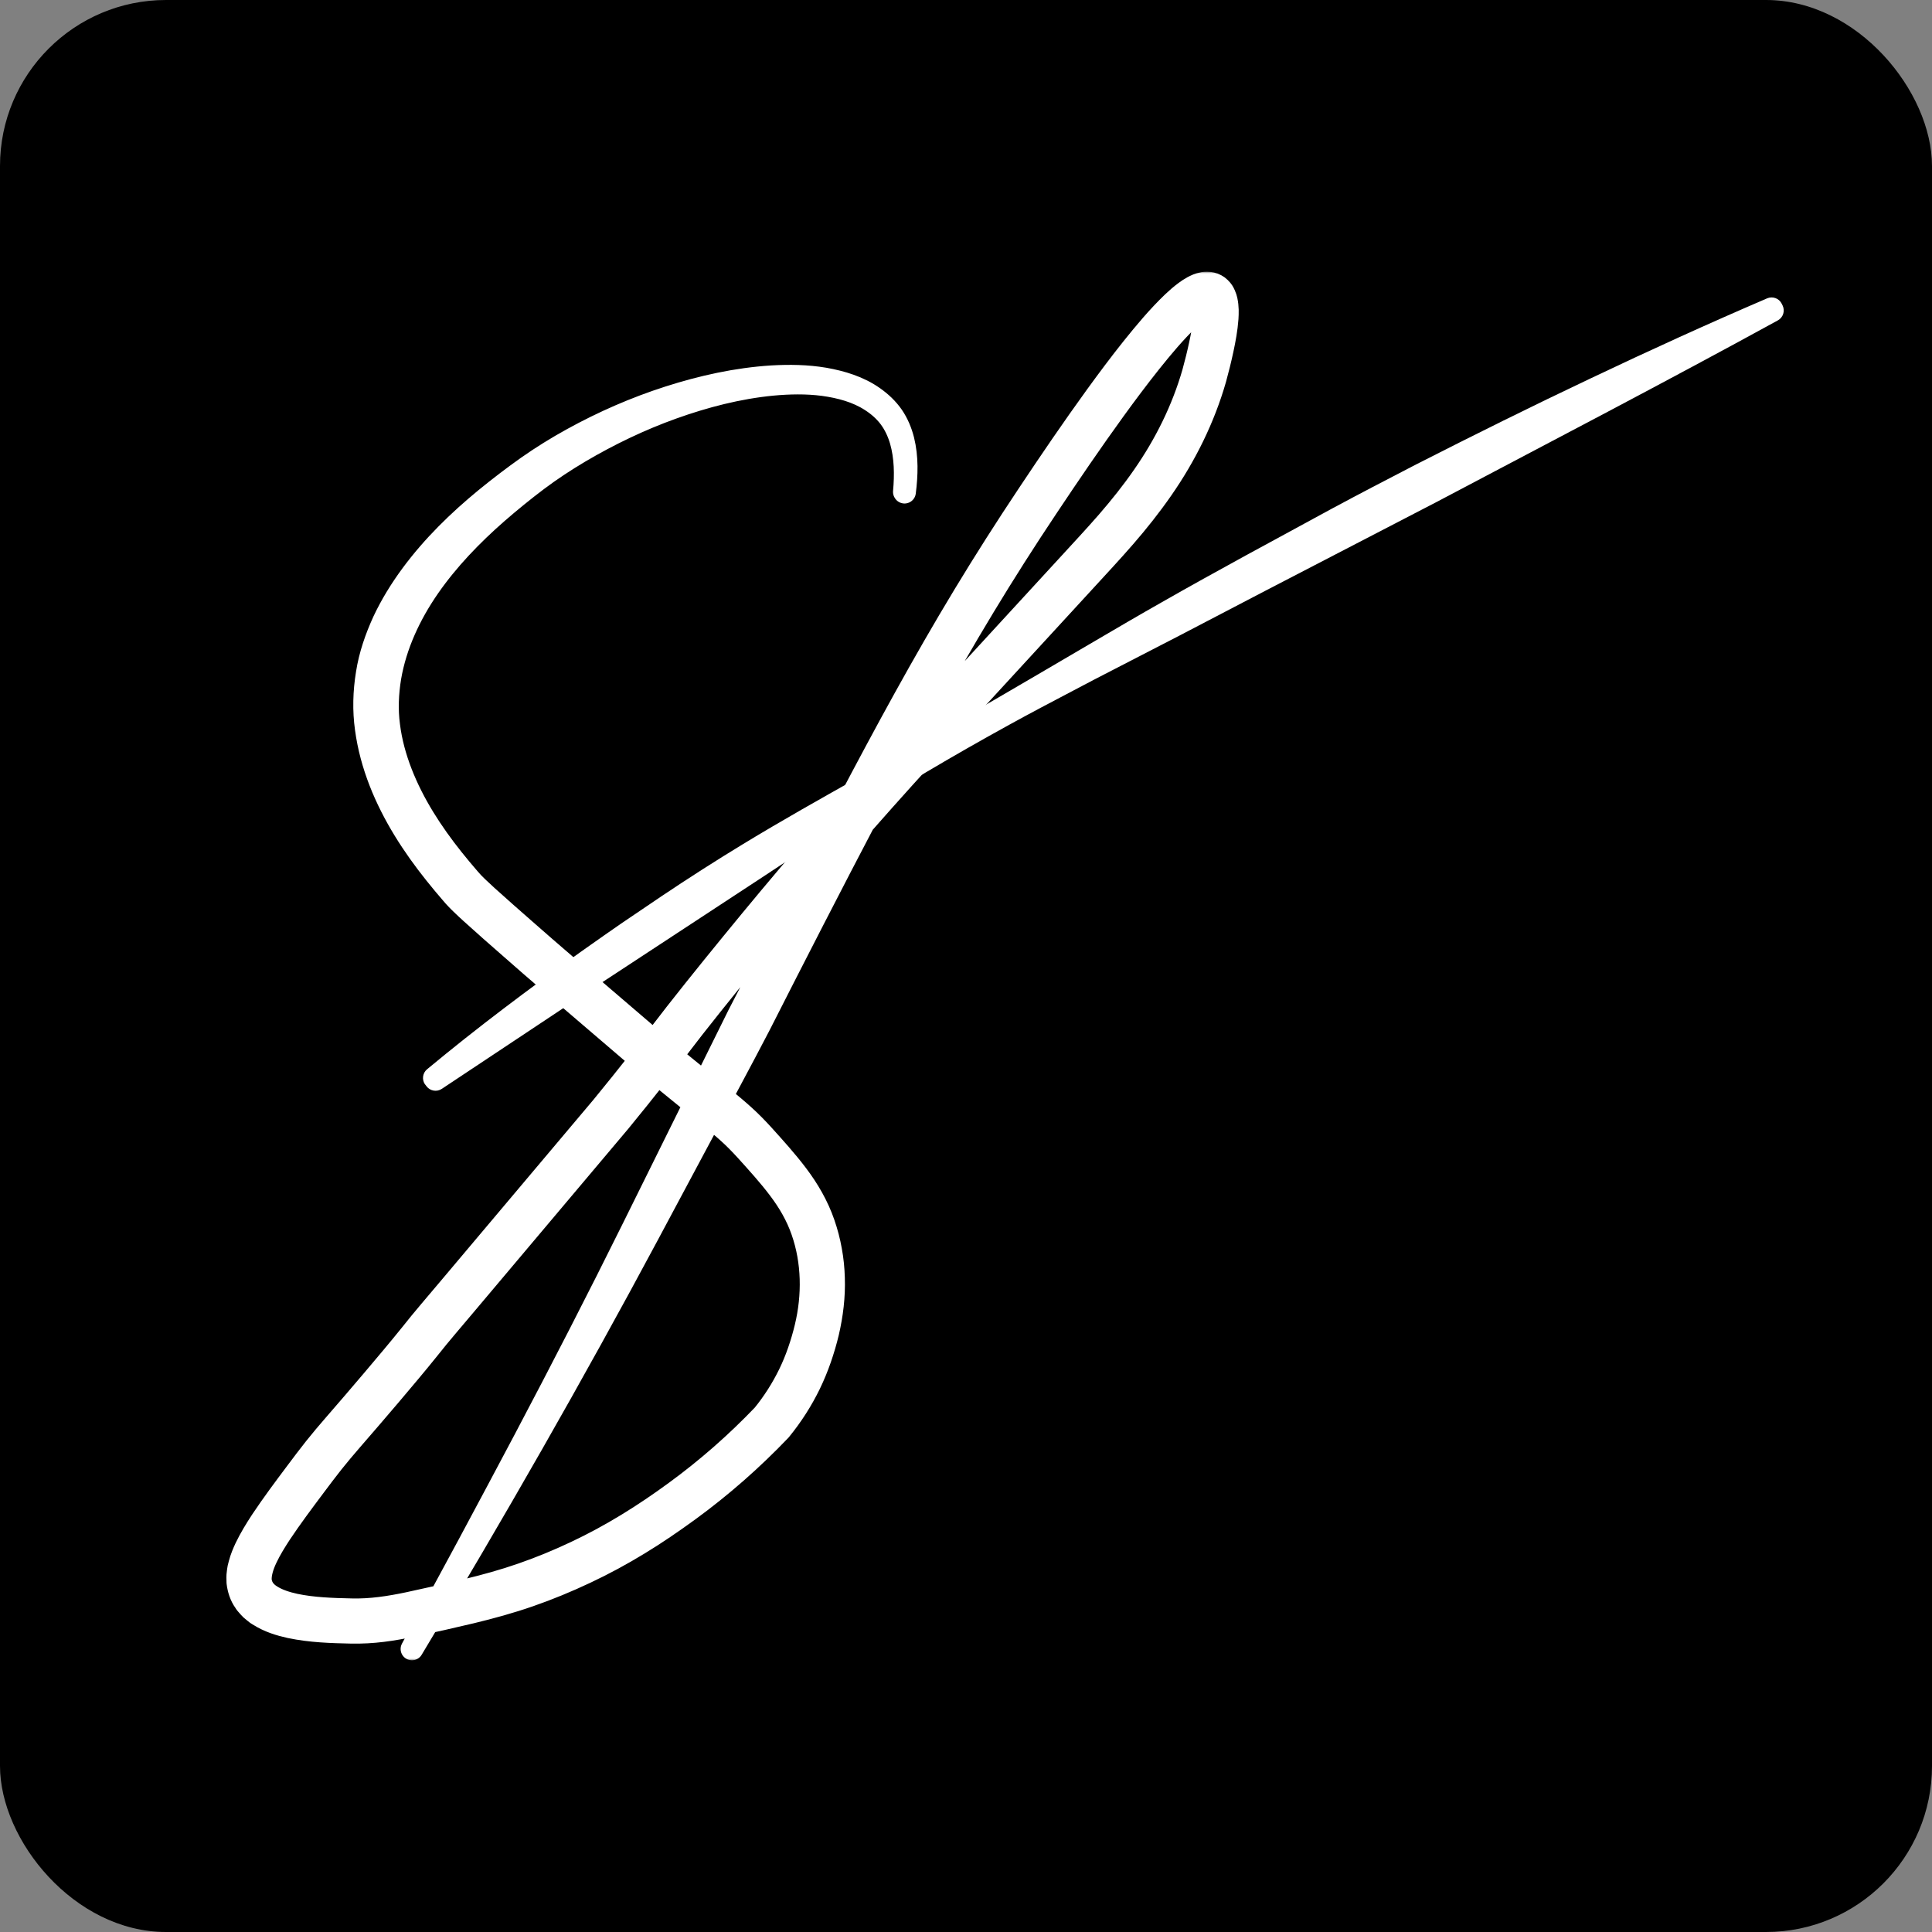 <svg width="512" height="512" viewBox="0 0 512 512" fill="none" xmlns="http://www.w3.org/2000/svg">
<rect x="0" y="0" width="512" height="512" fill="#808080" stroke="none"/>
<rect width="512" height="512" rx="44" fill="black"/>
<mask id="path-2-outside-1_434_26611" maskUnits="userSpaceOnUse" x="59" y="72" width="270" height="368" fill="black">
<rect fill="white" x="59" y="72" width="270" height="368"/>
<path d="M239.66 130.362C240.07 125.802 240.02 121.132 238.76 116.742C238.12 114.562 237.16 112.482 235.82 110.682C234.48 108.882 232.76 107.382 230.88 106.172C227.11 103.712 222.64 102.542 218.19 101.932C213.71 101.352 209.15 101.442 204.64 101.862C195.61 102.742 186.73 105.042 178.19 108.102C169.63 111.172 161.41 115.122 153.61 119.722C149.71 122.032 145.93 124.522 142.32 127.232C138.74 129.932 135.16 132.852 131.76 135.802C124.96 141.752 118.67 148.272 113.6 155.582C108.55 162.872 104.8 170.982 103.34 179.472C102.64 183.712 102.45 188.032 103.02 192.302C103.55 196.582 104.71 200.802 106.3 204.892C109.49 213.082 114.37 220.642 119.96 227.652C121.36 229.412 122.81 231.132 124.3 232.862C125.6 234.422 127.27 235.902 128.94 237.452C132.3 240.502 135.76 243.522 139.21 246.552C146.1 252.632 153.09 258.572 160.05 264.532L170.5 273.482C173.99 276.452 177.44 279.482 181 282.362L191.68 291.062C193.47 292.522 195.27 294.012 197.05 295.622C198.83 297.222 200.53 298.962 202.12 300.702C205.22 304.152 208.34 307.562 211.24 311.402C214.13 315.222 216.67 319.572 218.27 324.242C219.08 326.572 219.7 328.942 220.13 331.362C220.58 333.772 220.82 336.212 220.89 338.652C221.06 343.532 220.46 348.402 219.37 353.102C218.81 355.462 218.13 357.732 217.35 360.002C216.56 362.282 215.64 364.522 214.59 366.702C212.48 371.052 209.86 375.142 206.81 378.882L206.74 378.972L206.66 379.052C199.28 386.772 191.22 393.852 182.59 400.162C178.3 403.282 173.9 406.322 169.31 409.102C164.74 411.892 160.02 414.452 155.17 416.732C150.32 419.022 145.37 421.072 140.29 422.832C135.22 424.592 130.03 426.022 124.87 427.262C119.69 428.492 114.62 429.642 109.41 430.752C106.8 431.292 104.14 431.802 101.4 432.132C98.67 432.472 95.87 432.622 93.13 432.572C87.82 432.452 82.41 432.312 76.87 431.152C74.11 430.542 71.27 429.692 68.54 427.952L68.03 427.632L67.54 427.242L66.57 426.442C66.26 426.152 65.97 425.802 65.68 425.482C65.39 425.152 65.09 424.832 64.87 424.432C63.81 422.962 63.24 421.142 63.03 419.362C63.01 418.492 62.95 417.592 63.09 416.782C63.15 416.372 63.19 415.952 63.27 415.552L63.56 414.412C63.96 412.892 64.53 411.542 65.14 410.232C66.38 407.642 67.82 405.322 69.3 403.052C72.29 398.562 75.46 394.332 78.62 390.122C80.19 388.032 81.78 385.892 83.46 383.792C85.13 381.692 86.86 379.652 88.59 377.662C92.04 373.672 95.46 369.732 98.84 365.722C102.22 361.722 105.62 357.712 108.87 353.672C112.14 349.512 115.66 345.492 119.01 341.492L159.6 293.332C162.92 289.272 166.21 285.202 169.43 281.102L179.06 268.632C185.58 260.312 192.22 252.172 198.91 244.042C212.32 227.802 226.11 211.872 240.32 196.322L282.99 149.902C286.54 146.022 290.13 142.192 293.52 138.292C296.91 134.382 300.12 130.362 303.03 126.152C308.87 117.752 313.44 108.542 316.25 98.772L317.21 95.091C317.52 93.841 317.81 92.561 318.08 91.322C318.61 88.832 319.08 86.322 319.24 83.972C319.32 82.822 319.3 81.641 319.13 80.921C319.07 80.582 318.89 80.391 319.13 80.681C319.24 80.781 319.5 80.951 319.68 80.972C319.76 80.992 319.84 80.992 319.86 81.001C319.91 80.992 319.89 81.001 319.87 81.001C319.78 81.001 319.38 81.151 318.98 81.371C318.57 81.591 318.12 81.891 317.67 82.231C316.76 82.901 315.85 83.701 314.95 84.552C311.36 87.992 308.02 91.992 304.79 96.031C301.56 100.092 298.43 104.272 295.37 108.492C289.24 116.952 283.35 125.602 277.53 134.332C271.72 143.032 266.09 151.852 260.68 160.812C249.84 178.712 239.86 197.142 230.09 215.712C220.34 234.292 210.76 252.992 201.24 271.732C196.4 281.052 191.38 290.292 186.46 299.572L171.59 327.382C151.74 364.472 130.84 400.972 109.17 436.992C119.34 418.602 129.23 400.062 139.07 381.502C148.89 362.922 158.49 344.262 167.81 325.432L195.78 268.932C205.46 250.282 214.99 231.552 224.78 212.922C234.58 194.302 244.62 175.762 255.55 157.702C261.01 148.672 266.69 139.772 272.54 131.002C278.37 122.242 284.31 113.522 290.51 104.962C293.62 100.682 296.78 96.442 300.1 92.281C303.44 88.132 306.83 84.031 310.83 80.192C311.84 79.231 312.9 78.302 314.11 77.401C314.71 76.951 315.35 76.522 316.1 76.112C316.85 75.712 317.67 75.302 318.88 75.082C319.19 75.031 319.49 74.992 319.87 75.001C320.21 74.992 320.62 75.041 321.02 75.132C321.83 75.311 322.7 75.772 323.27 76.352C323.59 76.641 323.79 76.931 324.01 77.231C324.18 77.511 324.37 77.822 324.47 78.082C324.73 78.641 324.86 79.121 324.97 79.591C325.36 81.442 325.29 82.921 325.21 84.382C325 87.272 324.49 89.942 323.93 92.591C323.64 93.912 323.35 95.201 323.03 96.501L322 100.442C319 110.892 314.1 120.742 307.95 129.582C304.88 134.012 301.53 138.222 298.04 142.242C294.54 146.272 290.95 150.112 287.4 153.982L244.74 200.392C230.6 215.862 216.87 231.712 203.53 247.882C196.87 255.972 190.23 264.122 183.78 272.342L174.15 284.822C170.89 288.982 167.57 293.082 164.24 297.162L123.57 345.412C120.18 349.472 116.77 353.352 113.54 357.452C110.21 361.602 106.81 365.602 103.41 369.632C100.01 373.652 96.55 377.642 93.12 381.602C91.41 383.582 89.74 385.552 88.14 387.562C86.54 389.562 85 391.642 83.41 393.752C80.27 397.942 77.13 402.132 74.3 406.382C72.91 408.512 71.58 410.662 70.56 412.822C69.53 414.962 68.89 417.142 69.01 418.842C69.22 420.462 70.06 421.862 71.83 422.952C73.54 424.052 75.8 424.802 78.15 425.312C82.9 426.322 88.06 426.492 93.24 426.602C98.24 426.722 103.13 425.982 108.21 424.912C113.27 423.832 118.45 422.652 123.49 421.462C128.54 420.252 133.5 418.882 138.35 417.192C143.2 415.512 147.97 413.542 152.62 411.342C161.95 406.952 170.69 401.502 179.07 395.352C187.41 389.262 195.2 382.412 202.34 374.952L202.19 375.122C204.95 371.742 207.31 368.042 209.22 364.122C210.17 362.162 211 360.142 211.71 358.082C212.43 356.002 213.06 353.862 213.56 351.762C215.6 343.302 215.46 334.362 212.64 326.272C211.25 322.242 209.12 318.552 206.47 315.052C203.84 311.552 200.76 308.172 197.71 304.792C196.2 303.142 194.69 301.582 193.05 300.112C191.42 298.632 189.68 297.202 187.91 295.752L177.22 287.042C173.64 284.142 170.18 281.112 166.67 278.122L156.18 269.142C149.19 263.152 142.17 257.192 135.29 251.112C131.83 248.082 128.37 245.062 124.93 241.932C124.07 241.142 123.21 240.362 122.35 239.522C121.92 239.102 121.49 238.692 121.05 238.222C120.83 238.002 120.61 237.752 120.38 237.502L119.79 236.822C118.28 235.072 116.77 233.282 115.31 231.442C109.46 224.112 104.24 216.072 100.74 207.112C99 202.642 97.71 197.942 97.06 193.112C96.38 188.272 96.52 183.312 97.31 178.492C98.06 173.652 99.68 169.022 101.68 164.642C103.73 160.282 106.26 156.192 109.08 152.372C114.73 144.722 121.51 138.132 128.71 132.212C132.34 129.252 135.97 126.472 139.81 123.752C143.64 121.062 147.61 118.612 151.69 116.362C159.85 111.862 168.4 108.132 177.25 105.292C186.09 102.462 195.22 100.432 204.52 99.841C209.16 99.572 213.85 99.632 218.47 100.412C223.05 101.222 227.66 102.612 231.52 105.352C233.44 106.702 235.18 108.342 236.52 110.282C237.85 112.222 238.75 114.422 239.32 116.672C240.43 121.202 240.29 125.882 239.71 130.432L239.66 130.362Z"/>
</mask>
<path d="M239.66 130.362C240.07 125.802 240.02 121.132 238.76 116.742C238.12 114.562 237.16 112.482 235.82 110.682C234.48 108.882 232.76 107.382 230.88 106.172C227.11 103.712 222.64 102.542 218.19 101.932C213.71 101.352 209.15 101.442 204.64 101.862C195.61 102.742 186.73 105.042 178.19 108.102C169.63 111.172 161.41 115.122 153.61 119.722C149.71 122.032 145.93 124.522 142.32 127.232C138.74 129.932 135.16 132.852 131.76 135.802C124.96 141.752 118.67 148.272 113.6 155.582C108.55 162.872 104.8 170.982 103.34 179.472C102.64 183.712 102.45 188.032 103.02 192.302C103.55 196.582 104.71 200.802 106.3 204.892C109.49 213.082 114.37 220.642 119.96 227.652C121.36 229.412 122.81 231.132 124.3 232.862C125.6 234.422 127.27 235.902 128.94 237.452C132.3 240.502 135.76 243.522 139.21 246.552C146.1 252.632 153.09 258.572 160.05 264.532L170.5 273.482C173.99 276.452 177.44 279.482 181 282.362L191.68 291.062C193.47 292.522 195.27 294.012 197.05 295.622C198.83 297.222 200.53 298.962 202.12 300.702C205.22 304.152 208.34 307.562 211.24 311.402C214.13 315.222 216.67 319.572 218.27 324.242C219.08 326.572 219.7 328.942 220.13 331.362C220.58 333.772 220.82 336.212 220.89 338.652C221.06 343.532 220.46 348.402 219.37 353.102C218.81 355.462 218.13 357.732 217.35 360.002C216.56 362.282 215.64 364.522 214.59 366.702C212.48 371.052 209.86 375.142 206.81 378.882L206.74 378.972L206.66 379.052C199.28 386.772 191.22 393.852 182.59 400.162C178.3 403.282 173.9 406.322 169.31 409.102C164.74 411.892 160.02 414.452 155.17 416.732C150.32 419.022 145.37 421.072 140.29 422.832C135.22 424.592 130.03 426.022 124.87 427.262C119.69 428.492 114.62 429.642 109.41 430.752C106.8 431.292 104.14 431.802 101.4 432.132C98.67 432.472 95.87 432.622 93.13 432.572C87.82 432.452 82.41 432.312 76.87 431.152C74.11 430.542 71.27 429.692 68.54 427.952L68.03 427.632L67.54 427.242L66.57 426.442C66.26 426.152 65.97 425.802 65.68 425.482C65.39 425.152 65.09 424.832 64.87 424.432C63.81 422.962 63.24 421.142 63.03 419.362C63.01 418.492 62.95 417.592 63.09 416.782C63.15 416.372 63.19 415.952 63.27 415.552L63.56 414.412C63.96 412.892 64.53 411.542 65.14 410.232C66.38 407.642 67.82 405.322 69.3 403.052C72.29 398.562 75.46 394.332 78.62 390.122C80.19 388.032 81.78 385.892 83.46 383.792C85.13 381.692 86.86 379.652 88.59 377.662C92.04 373.672 95.46 369.732 98.84 365.722C102.22 361.722 105.62 357.712 108.87 353.672C112.14 349.512 115.66 345.492 119.01 341.492L159.6 293.332C162.92 289.272 166.21 285.202 169.43 281.102L179.06 268.632C185.58 260.312 192.22 252.172 198.91 244.042C212.32 227.802 226.11 211.872 240.32 196.322L282.99 149.902C286.54 146.022 290.13 142.192 293.52 138.292C296.91 134.382 300.12 130.362 303.03 126.152C308.87 117.752 313.44 108.542 316.25 98.772L317.21 95.091C317.52 93.841 317.81 92.561 318.08 91.322C318.61 88.832 319.08 86.322 319.24 83.972C319.32 82.822 319.3 81.641 319.13 80.921C319.07 80.582 318.89 80.391 319.13 80.681C319.24 80.781 319.5 80.951 319.68 80.972C319.76 80.992 319.84 80.992 319.86 81.001C319.91 80.992 319.89 81.001 319.87 81.001C319.78 81.001 319.38 81.151 318.98 81.371C318.57 81.591 318.12 81.891 317.67 82.231C316.76 82.901 315.85 83.701 314.95 84.552C311.36 87.992 308.02 91.992 304.79 96.031C301.56 100.092 298.43 104.272 295.37 108.492C289.24 116.952 283.35 125.602 277.53 134.332C271.72 143.032 266.09 151.852 260.68 160.812C249.84 178.712 239.86 197.142 230.09 215.712C220.34 234.292 210.76 252.992 201.24 271.732C196.4 281.052 191.38 290.292 186.46 299.572L171.59 327.382C151.74 364.472 130.84 400.972 109.17 436.992C119.34 418.602 129.23 400.062 139.07 381.502C148.89 362.922 158.49 344.262 167.81 325.432L195.78 268.932C205.46 250.282 214.99 231.552 224.78 212.922C234.58 194.302 244.62 175.762 255.55 157.702C261.01 148.672 266.69 139.772 272.54 131.002C278.37 122.242 284.31 113.522 290.51 104.962C293.62 100.682 296.78 96.442 300.1 92.281C303.44 88.132 306.83 84.031 310.83 80.192C311.84 79.231 312.9 78.302 314.11 77.401C314.71 76.951 315.35 76.522 316.1 76.112C316.85 75.712 317.67 75.302 318.88 75.082C319.19 75.031 319.49 74.992 319.87 75.001C320.21 74.992 320.62 75.041 321.02 75.132C321.83 75.311 322.7 75.772 323.27 76.352C323.59 76.641 323.79 76.931 324.01 77.231C324.18 77.511 324.37 77.822 324.47 78.082C324.73 78.641 324.86 79.121 324.97 79.591C325.36 81.442 325.29 82.921 325.21 84.382C325 87.272 324.49 89.942 323.93 92.591C323.64 93.912 323.35 95.201 323.03 96.501L322 100.442C319 110.892 314.1 120.742 307.95 129.582C304.88 134.012 301.53 138.222 298.04 142.242C294.54 146.272 290.95 150.112 287.4 153.982L244.74 200.392C230.6 215.862 216.87 231.712 203.53 247.882C196.87 255.972 190.23 264.122 183.78 272.342L174.15 284.822C170.89 288.982 167.57 293.082 164.24 297.162L123.57 345.412C120.18 349.472 116.77 353.352 113.54 357.452C110.21 361.602 106.81 365.602 103.41 369.632C100.01 373.652 96.55 377.642 93.12 381.602C91.41 383.582 89.74 385.552 88.14 387.562C86.54 389.562 85 391.642 83.41 393.752C80.27 397.942 77.13 402.132 74.3 406.382C72.91 408.512 71.58 410.662 70.56 412.822C69.53 414.962 68.89 417.142 69.01 418.842C69.22 420.462 70.06 421.862 71.83 422.952C73.54 424.052 75.8 424.802 78.15 425.312C82.9 426.322 88.06 426.492 93.24 426.602C98.24 426.722 103.13 425.982 108.21 424.912C113.27 423.832 118.45 422.652 123.49 421.462C128.54 420.252 133.5 418.882 138.35 417.192C143.2 415.512 147.97 413.542 152.62 411.342C161.95 406.952 170.69 401.502 179.07 395.352C187.41 389.262 195.2 382.412 202.34 374.952L202.19 375.122C204.95 371.742 207.31 368.042 209.22 364.122C210.17 362.162 211 360.142 211.71 358.082C212.43 356.002 213.06 353.862 213.56 351.762C215.6 343.302 215.46 334.362 212.64 326.272C211.25 322.242 209.12 318.552 206.47 315.052C203.84 311.552 200.76 308.172 197.71 304.792C196.2 303.142 194.69 301.582 193.05 300.112C191.42 298.632 189.68 297.202 187.91 295.752L177.22 287.042C173.64 284.142 170.18 281.112 166.67 278.122L156.18 269.142C149.19 263.152 142.17 257.192 135.29 251.112C131.83 248.082 128.37 245.062 124.93 241.932C124.07 241.142 123.21 240.362 122.35 239.522C121.92 239.102 121.49 238.692 121.05 238.222C120.83 238.002 120.61 237.752 120.38 237.502L119.79 236.822C118.28 235.072 116.77 233.282 115.31 231.442C109.46 224.112 104.24 216.072 100.74 207.112C99 202.642 97.71 197.942 97.06 193.112C96.38 188.272 96.52 183.312 97.31 178.492C98.06 173.652 99.68 169.022 101.68 164.642C103.73 160.282 106.26 156.192 109.08 152.372C114.73 144.722 121.51 138.132 128.71 132.212C132.34 129.252 135.97 126.472 139.81 123.752C143.64 121.062 147.61 118.612 151.69 116.362C159.85 111.862 168.4 108.132 177.25 105.292C186.09 102.462 195.22 100.432 204.52 99.841C209.16 99.572 213.85 99.632 218.47 100.412C223.05 101.222 227.66 102.612 231.52 105.352C233.44 106.702 235.18 108.342 236.52 110.282C237.85 112.222 238.75 114.422 239.32 116.672C240.43 121.202 240.29 125.882 239.71 130.432L239.66 130.362Z" fill="white"/>
<path d="M239.66 130.362C240.07 125.802 240.02 121.132 238.76 116.742C238.12 114.562 237.16 112.482 235.82 110.682C234.48 108.882 232.76 107.382 230.88 106.172C227.11 103.712 222.64 102.542 218.19 101.932C213.71 101.352 209.15 101.442 204.64 101.862C195.61 102.742 186.73 105.042 178.19 108.102C169.63 111.172 161.41 115.122 153.61 119.722C149.71 122.032 145.93 124.522 142.32 127.232C138.74 129.932 135.16 132.852 131.76 135.802C124.96 141.752 118.67 148.272 113.6 155.582C108.55 162.872 104.8 170.982 103.34 179.472C102.64 183.712 102.45 188.032 103.02 192.302C103.55 196.582 104.71 200.802 106.3 204.892C109.49 213.082 114.37 220.642 119.96 227.652C121.36 229.412 122.81 231.132 124.3 232.862C125.6 234.422 127.27 235.902 128.94 237.452C132.3 240.502 135.76 243.522 139.21 246.552C146.1 252.632 153.09 258.572 160.05 264.532L170.5 273.482C173.99 276.452 177.44 279.482 181 282.362L191.68 291.062C193.47 292.522 195.27 294.012 197.05 295.622C198.83 297.222 200.53 298.962 202.12 300.702C205.22 304.152 208.34 307.562 211.24 311.402C214.13 315.222 216.67 319.572 218.27 324.242C219.08 326.572 219.7 328.942 220.13 331.362C220.58 333.772 220.82 336.212 220.89 338.652C221.06 343.532 220.46 348.402 219.37 353.102C218.81 355.462 218.13 357.732 217.35 360.002C216.56 362.282 215.64 364.522 214.59 366.702C212.48 371.052 209.86 375.142 206.81 378.882L206.74 378.972L206.66 379.052C199.28 386.772 191.22 393.852 182.59 400.162C178.3 403.282 173.9 406.322 169.31 409.102C164.74 411.892 160.02 414.452 155.17 416.732C150.32 419.022 145.37 421.072 140.29 422.832C135.22 424.592 130.03 426.022 124.87 427.262C119.69 428.492 114.62 429.642 109.41 430.752C106.8 431.292 104.14 431.802 101.4 432.132C98.67 432.472 95.87 432.622 93.13 432.572C87.82 432.452 82.41 432.312 76.87 431.152C74.11 430.542 71.27 429.692 68.54 427.952L68.03 427.632L67.54 427.242L66.57 426.442C66.26 426.152 65.97 425.802 65.68 425.482C65.39 425.152 65.09 424.832 64.87 424.432C63.81 422.962 63.24 421.142 63.03 419.362C63.01 418.492 62.95 417.592 63.09 416.782C63.15 416.372 63.19 415.952 63.27 415.552L63.56 414.412C63.96 412.892 64.53 411.542 65.14 410.232C66.38 407.642 67.82 405.322 69.3 403.052C72.29 398.562 75.46 394.332 78.62 390.122C80.19 388.032 81.78 385.892 83.46 383.792C85.13 381.692 86.86 379.652 88.59 377.662C92.04 373.672 95.46 369.732 98.84 365.722C102.22 361.722 105.62 357.712 108.87 353.672C112.14 349.512 115.66 345.492 119.01 341.492L159.6 293.332C162.92 289.272 166.21 285.202 169.43 281.102L179.06 268.632C185.58 260.312 192.22 252.172 198.91 244.042C212.32 227.802 226.11 211.872 240.32 196.322L282.99 149.902C286.54 146.022 290.13 142.192 293.52 138.292C296.91 134.382 300.12 130.362 303.03 126.152C308.87 117.752 313.44 108.542 316.25 98.772L317.21 95.091C317.52 93.841 317.81 92.561 318.08 91.322C318.61 88.832 319.08 86.322 319.24 83.972C319.32 82.822 319.3 81.641 319.13 80.921C319.07 80.582 318.89 80.391 319.13 80.681C319.24 80.781 319.5 80.951 319.68 80.972C319.76 80.992 319.84 80.992 319.86 81.001C319.91 80.992 319.89 81.001 319.87 81.001C319.78 81.001 319.38 81.151 318.98 81.371C318.57 81.591 318.12 81.891 317.67 82.231C316.76 82.901 315.85 83.701 314.95 84.552C311.36 87.992 308.02 91.992 304.79 96.031C301.56 100.092 298.43 104.272 295.37 108.492C289.24 116.952 283.35 125.602 277.53 134.332C271.72 143.032 266.09 151.852 260.68 160.812C249.84 178.712 239.86 197.142 230.09 215.712C220.34 234.292 210.76 252.992 201.24 271.732C196.4 281.052 191.38 290.292 186.46 299.572L171.59 327.382C151.74 364.472 130.84 400.972 109.17 436.992C119.34 418.602 129.23 400.062 139.07 381.502C148.89 362.922 158.49 344.262 167.81 325.432L195.78 268.932C205.46 250.282 214.99 231.552 224.78 212.922C234.58 194.302 244.62 175.762 255.55 157.702C261.01 148.672 266.69 139.772 272.54 131.002C278.37 122.242 284.31 113.522 290.51 104.962C293.62 100.682 296.78 96.442 300.1 92.281C303.44 88.132 306.83 84.031 310.83 80.192C311.84 79.231 312.9 78.302 314.11 77.401C314.71 76.951 315.35 76.522 316.1 76.112C316.85 75.712 317.67 75.302 318.88 75.082C319.19 75.031 319.49 74.992 319.87 75.001C320.21 74.992 320.62 75.041 321.02 75.132C321.83 75.311 322.7 75.772 323.27 76.352C323.59 76.641 323.79 76.931 324.01 77.231C324.18 77.511 324.37 77.822 324.47 78.082C324.73 78.641 324.86 79.121 324.97 79.591C325.36 81.442 325.29 82.921 325.21 84.382C325 87.272 324.49 89.942 323.93 92.591C323.64 93.912 323.35 95.201 323.03 96.501L322 100.442C319 110.892 314.1 120.742 307.95 129.582C304.88 134.012 301.53 138.222 298.04 142.242C294.54 146.272 290.95 150.112 287.4 153.982L244.74 200.392C230.6 215.862 216.87 231.712 203.53 247.882C196.87 255.972 190.23 264.122 183.78 272.342L174.15 284.822C170.89 288.982 167.57 293.082 164.24 297.162L123.57 345.412C120.18 349.472 116.77 353.352 113.54 357.452C110.21 361.602 106.81 365.602 103.41 369.632C100.01 373.652 96.55 377.642 93.12 381.602C91.41 383.582 89.74 385.552 88.14 387.562C86.54 389.562 85 391.642 83.41 393.752C80.27 397.942 77.13 402.132 74.3 406.382C72.91 408.512 71.58 410.662 70.56 412.822C69.53 414.962 68.89 417.142 69.01 418.842C69.22 420.462 70.06 421.862 71.83 422.952C73.54 424.052 75.8 424.802 78.15 425.312C82.9 426.322 88.06 426.492 93.24 426.602C98.24 426.722 103.13 425.982 108.21 424.912C113.27 423.832 118.45 422.652 123.49 421.462C128.54 420.252 133.5 418.882 138.35 417.192C143.2 415.512 147.97 413.542 152.62 411.342C161.95 406.952 170.69 401.502 179.07 395.352C187.41 389.262 195.2 382.412 202.34 374.952L202.19 375.122C204.95 371.742 207.31 368.042 209.22 364.122C210.17 362.162 211 360.142 211.71 358.082C212.43 356.002 213.06 353.862 213.56 351.762C215.6 343.302 215.46 334.362 212.64 326.272C211.25 322.242 209.12 318.552 206.47 315.052C203.84 311.552 200.76 308.172 197.71 304.792C196.2 303.142 194.69 301.582 193.05 300.112C191.42 298.632 189.68 297.202 187.91 295.752L177.22 287.042C173.64 284.142 170.18 281.112 166.67 278.122L156.18 269.142C149.19 263.152 142.17 257.192 135.29 251.112C131.83 248.082 128.37 245.062 124.93 241.932C124.07 241.142 123.21 240.362 122.35 239.522C121.92 239.102 121.49 238.692 121.05 238.222C120.83 238.002 120.61 237.752 120.38 237.502L119.79 236.822C118.28 235.072 116.77 233.282 115.31 231.442C109.46 224.112 104.24 216.072 100.74 207.112C99 202.642 97.71 197.942 97.06 193.112C96.38 188.272 96.52 183.312 97.31 178.492C98.06 173.652 99.68 169.022 101.68 164.642C103.73 160.282 106.26 156.192 109.08 152.372C114.73 144.722 121.51 138.132 128.71 132.212C132.34 129.252 135.97 126.472 139.81 123.752C143.64 121.062 147.61 118.612 151.69 116.362C159.85 111.862 168.4 108.132 177.25 105.292C186.09 102.462 195.22 100.432 204.52 99.841C209.16 99.572 213.85 99.632 218.47 100.412C223.05 101.222 227.66 102.612 231.52 105.352C233.44 106.702 235.18 108.342 236.52 110.282C237.85 112.222 238.75 114.422 239.32 116.672C240.43 121.202 240.29 125.882 239.71 130.432L239.66 130.362Z" stroke="white" stroke-width="6" stroke-linejoin="round" mask="url(#path-2-outside-1_434_26611)"/>
<path d="M114.141 284.518C113.555 285.005 113.427 285.854 113.844 286.492C113.91 286.593 113.987 286.684 114.072 286.764L114.22 286.962C114.697 287.598 115.588 287.751 116.25 287.311L158.853 259.006L158.86 259.001L201.573 230.976L201.575 230.974C203.697 229.577 205.817 228.178 207.936 226.778C220.033 218.79 232.113 210.814 244.555 203.422C251.872 199.09 259.267 194.858 266.722 190.766L266.725 190.765C272.305 187.683 277.947 184.722 283.606 181.752C285.494 180.761 287.384 179.769 289.274 178.772C289.276 178.77 289.278 178.769 289.28 178.768L311.998 167.045L312.004 167.041L334.67 155.213L334.674 155.211L380.07 131.673L380.079 131.668L425.32 107.818L425.322 107.817C440.394 99.836 455.452 91.802 470.431 83.587C471.134 83.201 471.409 82.332 471.058 81.613L470.838 81.163C470.486 80.444 469.633 80.128 468.898 80.443C453.188 87.192 437.64 94.28 422.206 101.617C406.76 108.925 391.457 116.531 376.24 124.275L376.23 124.28L374.935 124.951C367.789 128.656 360.633 132.365 353.538 136.191L353.534 136.194L331.034 148.424L331.03 148.426C323.538 152.527 316.06 156.661 308.639 160.897C302.842 164.174 297.097 167.544 291.363 170.907C289.736 171.862 288.109 172.815 286.483 173.767L286.481 173.768C271.76 182.408 257.049 191.033 242.22 199.447L242.217 199.448C237.777 201.98 233.311 204.489 228.838 207.001C218.418 212.854 207.962 218.727 197.731 224.95C190.411 229.402 183.192 234.024 176.084 238.796L176.079 238.799L165.469 245.979L165.459 245.987C162.415 248.085 159.387 250.22 156.369 252.349C155.898 252.681 155.427 253.014 154.956 253.345L154.949 253.35C141.02 263.284 127.319 273.567 114.141 284.518Z" fill="white" stroke="white" stroke-width="3" stroke-linejoin="round"/>
</svg>
